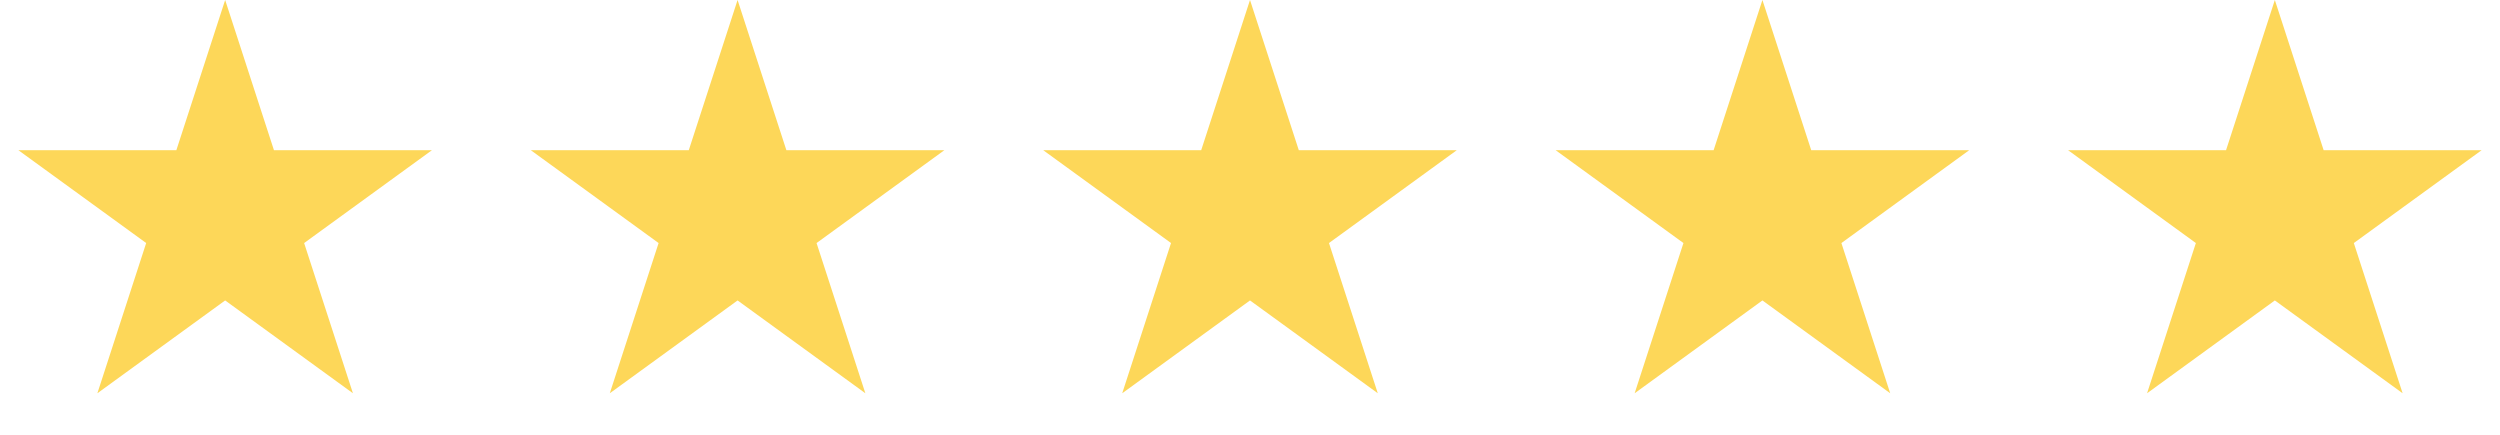 <?xml version="1.0" encoding="UTF-8"?> <svg xmlns="http://www.w3.org/2000/svg" width="161" height="28" viewBox="0 0 161 28" fill="none"><path d="M14.5 0L17.643 9.674H27.815L19.586 15.652L22.729 25.326L14.5 19.348L6.271 25.326L9.414 15.652L1.185 9.674H11.357L14.5 0Z" fill="#FDD759"></path><path d="M47.5 0L50.643 9.674H60.815L52.586 15.652L55.729 25.326L47.5 19.348L39.271 25.326L42.414 15.652L34.185 9.674H44.357L47.5 0Z" fill="#FDD759"></path><path d="M80.5 0L83.643 9.674H93.815L85.586 15.652L88.729 25.326L80.5 19.348L72.271 25.326L75.414 15.652L67.185 9.674H77.357L80.5 0Z" fill="#FDD759"></path><path d="M113.5 0L116.643 9.674H126.815L118.586 15.652L121.729 25.326L113.5 19.348L105.271 25.326L108.414 15.652L100.185 9.674H110.357L113.5 0Z" fill="#FDD759"></path><path d="M146.5 0L149.643 9.674H159.815L151.586 15.652L154.729 25.326L146.5 19.348L138.271 25.326L141.414 15.652L133.185 9.674H143.357L146.5 0Z" fill="#FDD759"></path></svg> 